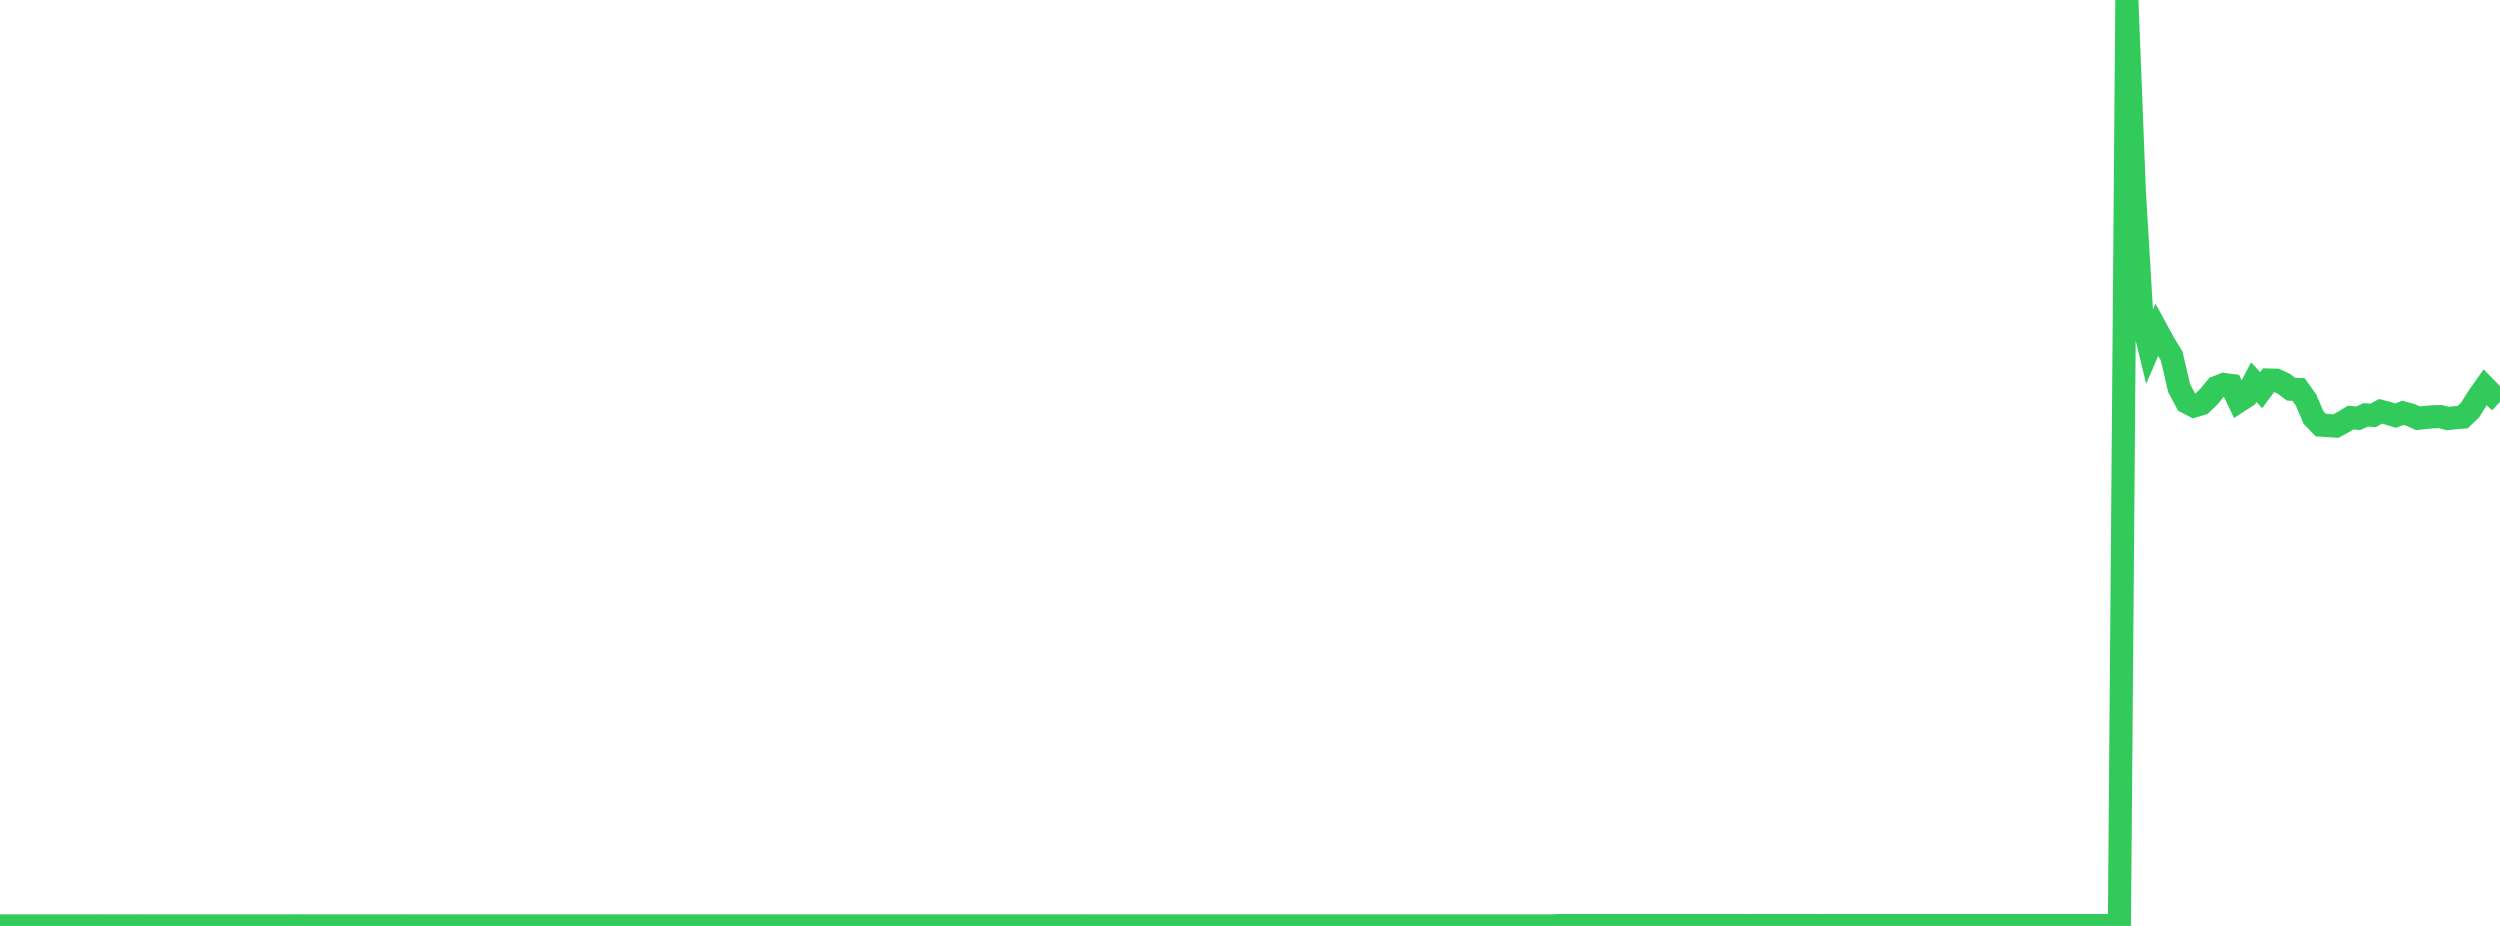 <?xml version="1.0" standalone="no"?>
<!DOCTYPE svg PUBLIC "-//W3C//DTD SVG 1.1//EN" "http://www.w3.org/Graphics/SVG/1.1/DTD/svg11.dtd">

<svg width="135" height="50" viewBox="0 0 135 50" preserveAspectRatio="none" 
  xmlns="http://www.w3.org/2000/svg"
  xmlns:xlink="http://www.w3.org/1999/xlink">


<polyline points="0.0, 49.999 0.403, 49.998 0.806, 49.998 1.209, 49.999 1.612, 50 2.015, 50 2.418, 49.999 2.821, 49.999 3.224, 49.999 3.627, 49.998 4.03, 49.998 4.433, 49.998 4.836, 49.998 5.239, 49.997 5.642, 49.998 6.045, 49.999 6.448, 50 6.851, 49.998 7.254, 49.999 7.657, 49.997 8.06, 49.998 8.463, 49.999 8.866, 49.999 9.269, 49.999 9.672, 49.998 10.075, 49.998 10.478, 49.999 10.881, 49.998 11.284, 49.999 11.687, 49.998 12.09, 49.998 12.493, 49.999 12.896, 49.999 13.299, 49.999 13.701, 49.999 14.104, 49.998 14.507, 49.999 14.91, 49.998 15.313, 49.999 15.716, 49.998 16.119, 49.996 16.522, 49.998 16.925, 49.998 17.328, 49.999 17.731, 49.999 18.134, 49.998 18.537, 49.998 18.94, 49.998 19.343, 49.998 19.746, 49.998 20.149, 49.999 20.552, 49.999 20.955, 50 21.358, 49.999 21.761, 49.997 22.164, 50 22.567, 49.999 22.97, 49.998 23.373, 49.999 23.776, 49.999 24.179, 50.0 24.582, 49.999 24.985, 49.998 25.388, 49.999 25.791, 49.999 26.194, 49.999 26.597, 49.999 27.0, 49.998 27.403, 49.999 27.806, 49.998 28.209, 49.998 28.612, 49.999 29.015, 49.998 29.418, 49.998 29.821, 49.998 30.224, 49.998 30.627, 49.999 31.03, 49.998 31.433, 49.999 31.836, 49.998 32.239, 49.998 32.642, 49.999 33.045, 49.998 33.448, 49.998 33.851, 49.998 34.254, 49.998 34.657, 49.998 35.06, 49.999 35.463, 49.998 35.866, 49.999 36.269, 49.998 36.672, 49.999 37.075, 49.998 37.478, 49.998 37.881, 49.998 38.284, 49.999 38.687, 49.999 39.09, 49.999 39.493, 49.999 39.896, 50 40.299, 49.998 40.701, 49.998 41.104, 49.999 41.507, 49.999 41.91, 49.998 42.313, 49.998 42.716, 49.998 43.119, 49.998 43.522, 49.999 43.925, 49.998 44.328, 49.999 44.731, 50 45.134, 49.999 45.537, 49.999 45.94, 49.998 46.343, 49.998 46.746, 49.999 47.149, 49.998 47.552, 50 47.955, 49.999 48.358, 49.998 48.761, 50 49.164, 49.998 49.567, 49.998 49.97, 49.999 50.373, 49.998 50.776, 49.998 51.179, 49.999 51.582, 49.998 51.985, 49.999 52.388, 49.999 52.791, 49.999 53.194, 49.999 53.597, 49.998 54.0, 49.999 54.403, 49.999 54.806, 49.999 55.209, 49.999 55.612, 49.999 56.015, 49.998 56.418, 50 56.821, 49.999 57.224, 49.999 57.627, 49.999 58.03, 49.998 58.433, 49.997 58.836, 49.999 59.239, 50 59.642, 49.999 60.045, 49.999 60.448, 49.999 60.851, 49.999 61.254, 50 61.657, 49.998 62.06, 50 62.463, 49.998 62.866, 49.998 63.269, 49.998 63.672, 49.998 64.075, 49.999 64.478, 49.999 64.881, 49.998 65.284, 49.999 65.687, 49.998 66.09, 49.999 66.493, 50 66.896, 49.998 67.299, 49.999 67.701, 49.999 68.104, 49.998 68.507, 49.999 68.91, 49.998 69.313, 49.999 69.716, 49.998 70.119, 49.999 70.522, 49.998 70.925, 49.998 71.328, 49.999 71.731, 49.999 72.134, 49.998 72.537, 49.998 72.94, 49.999 73.343, 49.999 73.746, 49.999 74.149, 49.999 74.552, 49.998 74.955, 49.998 75.358, 49.998 75.761, 49.999 76.164, 49.998 76.567, 49.998 76.97, 49.999 77.373, 49.999 77.776, 49.999 78.179, 49.998 78.582, 49.998 78.985, 49.998 79.388, 49.998 79.791, 49.998 80.194, 49.999 80.597, 49.998 81.0, 49.998 81.403, 49.998 81.806, 49.998 82.209, 49.999 82.612, 50 83.015, 49.999 83.418, 50 83.821, 49.998 84.224, 49.981 84.627, 49.981 85.03, 49.981 85.433, 49.98 85.836, 49.982 86.239, 49.98 86.642, 49.982 87.045, 49.982 87.448, 49.982 87.851, 49.982 88.254, 49.982 88.657, 49.98 89.06, 49.981 89.463, 49.98 89.866, 49.981 90.269, 49.982 90.672, 49.981 91.075, 49.98 91.478, 49.982 91.881, 49.98 92.284, 49.982 92.687, 49.982 93.09, 49.981 93.493, 49.98 93.896, 49.98 94.299, 49.983 94.701, 49.981 95.104, 49.981 95.507, 49.98 95.91, 49.98 96.313, 49.98 96.716, 49.98 97.119, 49.98 97.522, 49.981 97.925, 49.98 98.328, 49.983 98.731, 49.981 99.134, 49.98 99.537, 49.981 99.94, 49.982 100.343, 49.98 100.746, 49.982 101.149, 49.982 101.552, 49.981 101.955, 49.982 102.358, 49.982 102.761, 49.98 103.164, 49.981 103.567, 49.98 103.97, 49.982 104.373, 49.981 104.776, 49.98 105.179, 49.981 105.582, 49.981 105.985, 49.981 106.388, 49.981 106.791, 49.98 107.194, 49.981 107.597, 49.981 108.0, 49.979 108.403, 49.981 108.806, 49.981 109.209, 49.979 109.612, 49.98 110.015, 49.981 110.418, 49.981 110.821, 49.98 111.224, 49.98 111.627, 49.98 112.03, 49.982 112.433, 49.982 112.836, 49.982 113.239, 49.981 113.642, 49.982 114.045, 49.98 114.448, 49.982 114.851, 0.0 115.254, 10.324 115.657, 17.101 116.06, 18.762 116.463, 17.825 116.866, 18.567 117.269, 19.218 117.672, 20.953 118.075, 21.715 118.478, 21.922 118.881, 21.802 119.284, 21.416 119.687, 20.921 120.09, 20.762 120.493, 20.816 120.896, 21.662 121.299, 21.402 121.701, 20.636 122.104, 21.068 122.507, 20.522 122.91, 20.531 123.313, 20.715 123.716, 21.017 124.119, 21.032 124.522, 21.595 124.925, 22.538 125.328, 22.956 125.731, 22.98 126.134, 23.01 126.537, 22.792 126.94, 22.546 127.343, 22.589 127.746, 22.402 128.149, 22.431 128.552, 22.212 128.955, 22.315 129.358, 22.443 129.761, 22.295 130.164, 22.405 130.567, 22.588 130.97, 22.542 131.373, 22.507 131.776, 22.497 132.179, 22.602 132.582, 22.557 132.985, 22.523 133.388, 22.14 133.791, 21.492 134.194, 20.918 134.597, 21.329 135.0, 21.696" fill="none" stroke="#32ca5b" stroke-width="1.25"/>

</svg>